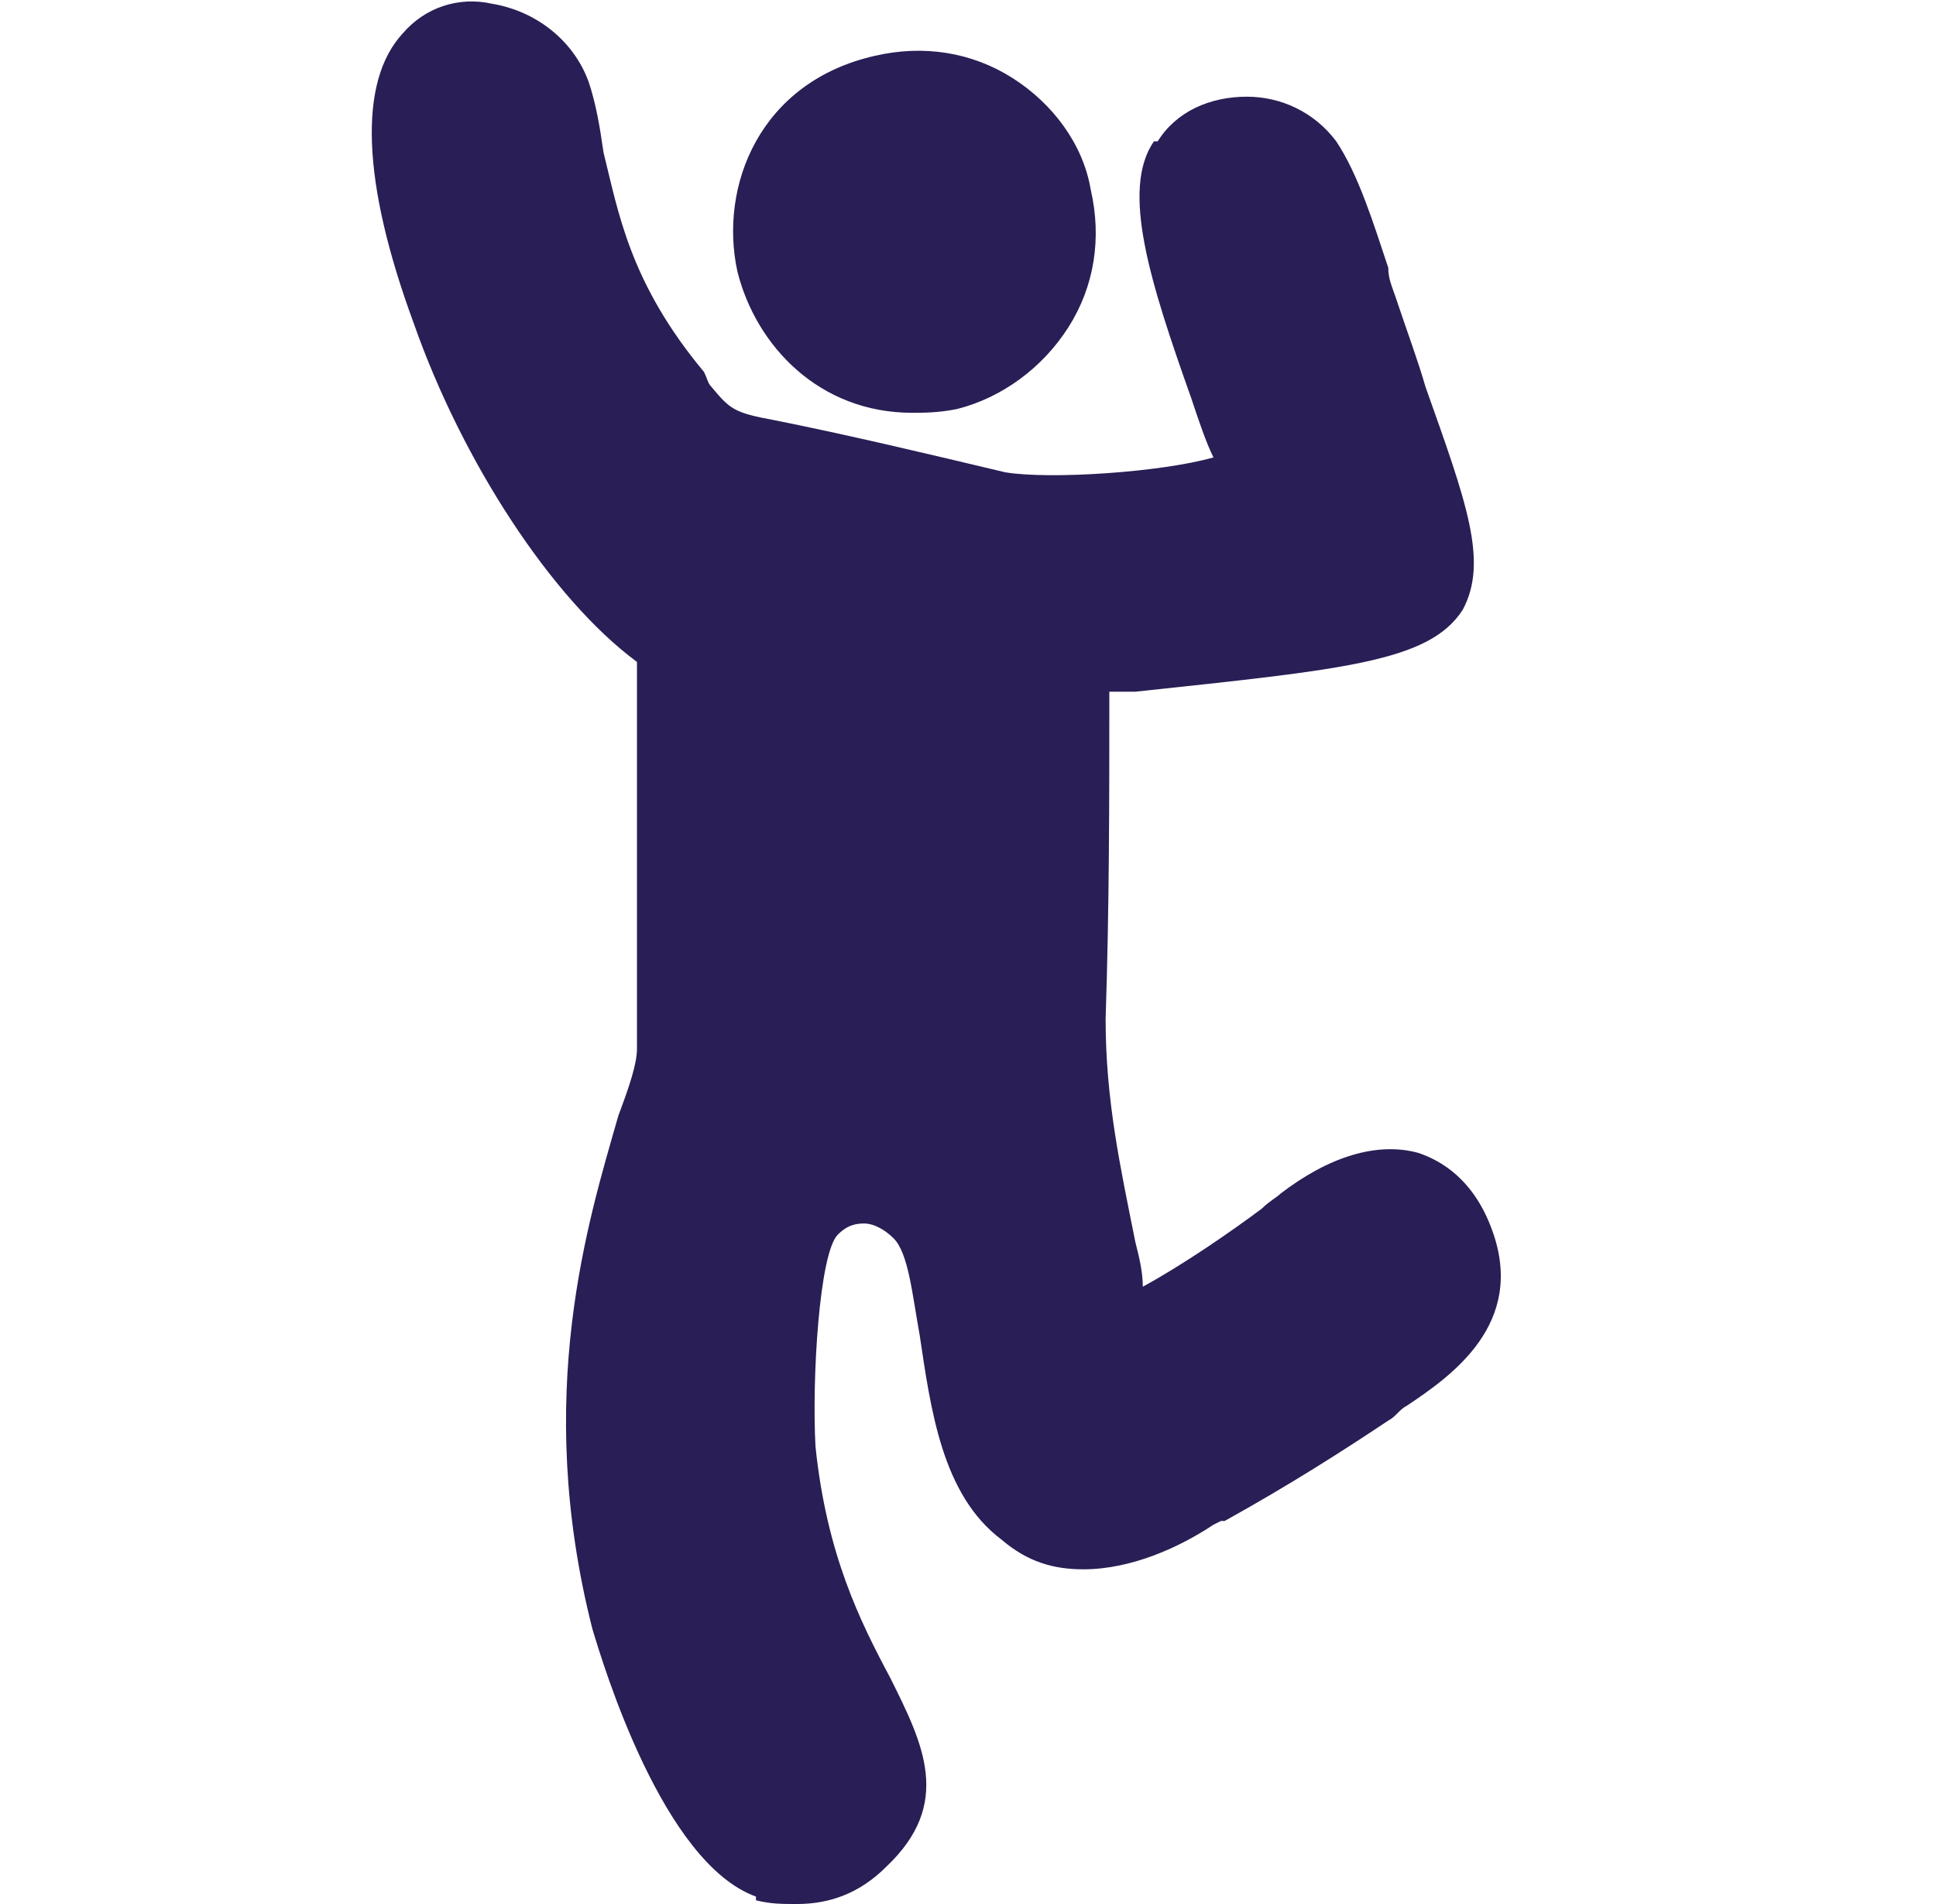 <svg width="61" height="60" viewBox="0 0 61 60" fill="none" xmlns="http://www.w3.org/2000/svg">
<path d="M12.688 1.055C13.391 0.234 14.445 -0.117 15.5 0.117C16.906 0.352 18.078 1.289 18.547 2.578C18.781 3.281 18.898 3.984 19.016 4.805C19.484 6.68 19.836 8.906 22.18 11.719C22.297 11.953 22.297 12.07 22.414 12.188C23 12.89 23.117 13.008 24.406 13.242C26.75 13.711 29.211 14.297 31.672 14.883C33.078 15.117 36.594 14.883 38.234 14.414C38 13.945 37.766 13.242 37.531 12.539C36.242 8.906 35.305 5.977 36.359 4.453H36.477C37.062 3.516 38.117 3.047 39.289 3.047C40.344 3.047 41.398 3.516 42.102 4.453C42.805 5.508 43.273 7.031 43.742 8.437C43.742 8.789 43.859 9.023 43.977 9.375C44.328 10.43 44.68 11.367 44.914 12.188C46.203 15.82 46.906 17.695 46.086 19.219C45.031 20.859 42.336 21.094 35.773 21.797H34.953C34.953 25.195 34.953 28.594 34.836 32.109C34.836 34.688 35.305 36.797 35.773 39.141C35.891 39.609 36.008 40.078 36.008 40.547C37.297 39.844 38.82 38.789 39.758 38.086C39.992 37.852 40.227 37.734 40.344 37.617C41.867 36.445 43.391 35.977 44.68 36.328C45.383 36.562 46.438 37.148 47.023 38.789C48.078 41.719 45.734 43.359 44.328 44.297C44.094 44.414 43.977 44.648 43.742 44.766C42.336 45.703 40.695 46.758 38.586 47.93H38.469L38.234 48.047C37.18 48.75 35.656 49.453 34.133 49.453C33.195 49.453 32.375 49.219 31.555 48.516C29.68 47.109 29.328 44.414 28.977 42.07C28.742 40.781 28.625 39.492 28.156 39.023C27.922 38.789 27.57 38.555 27.219 38.555C26.867 38.555 26.633 38.672 26.398 38.906C25.812 39.492 25.578 43.477 25.695 45.586C26.047 48.984 27.102 51.094 28.039 52.852C29.094 54.961 30.031 56.836 27.922 58.828C27.102 59.648 26.164 60 25.109 60C24.641 60 24.289 60 23.82 59.883V59.766C20.891 58.711 19.016 52.5 18.664 51.328C16.789 43.945 18.547 38.438 19.484 35.156C19.836 34.219 20.07 33.516 20.07 33.047V20.859C17.375 18.867 14.562 14.531 13.039 10.195C11.398 5.742 11.281 2.578 12.688 1.055ZM27.57 1.758C29.094 1.406 30.617 1.641 31.906 2.461C33.195 3.281 34.133 4.57 34.367 5.977C34.719 7.5 34.484 9.023 33.664 10.312C32.844 11.601 31.555 12.539 30.148 12.891C29.563 13.008 29.094 13.008 28.742 13.008C25.812 13.008 23.82 10.898 23.234 8.555C22.648 5.859 23.938 2.578 27.57 1.758Z" fill="#291E55"/>
</svg>

